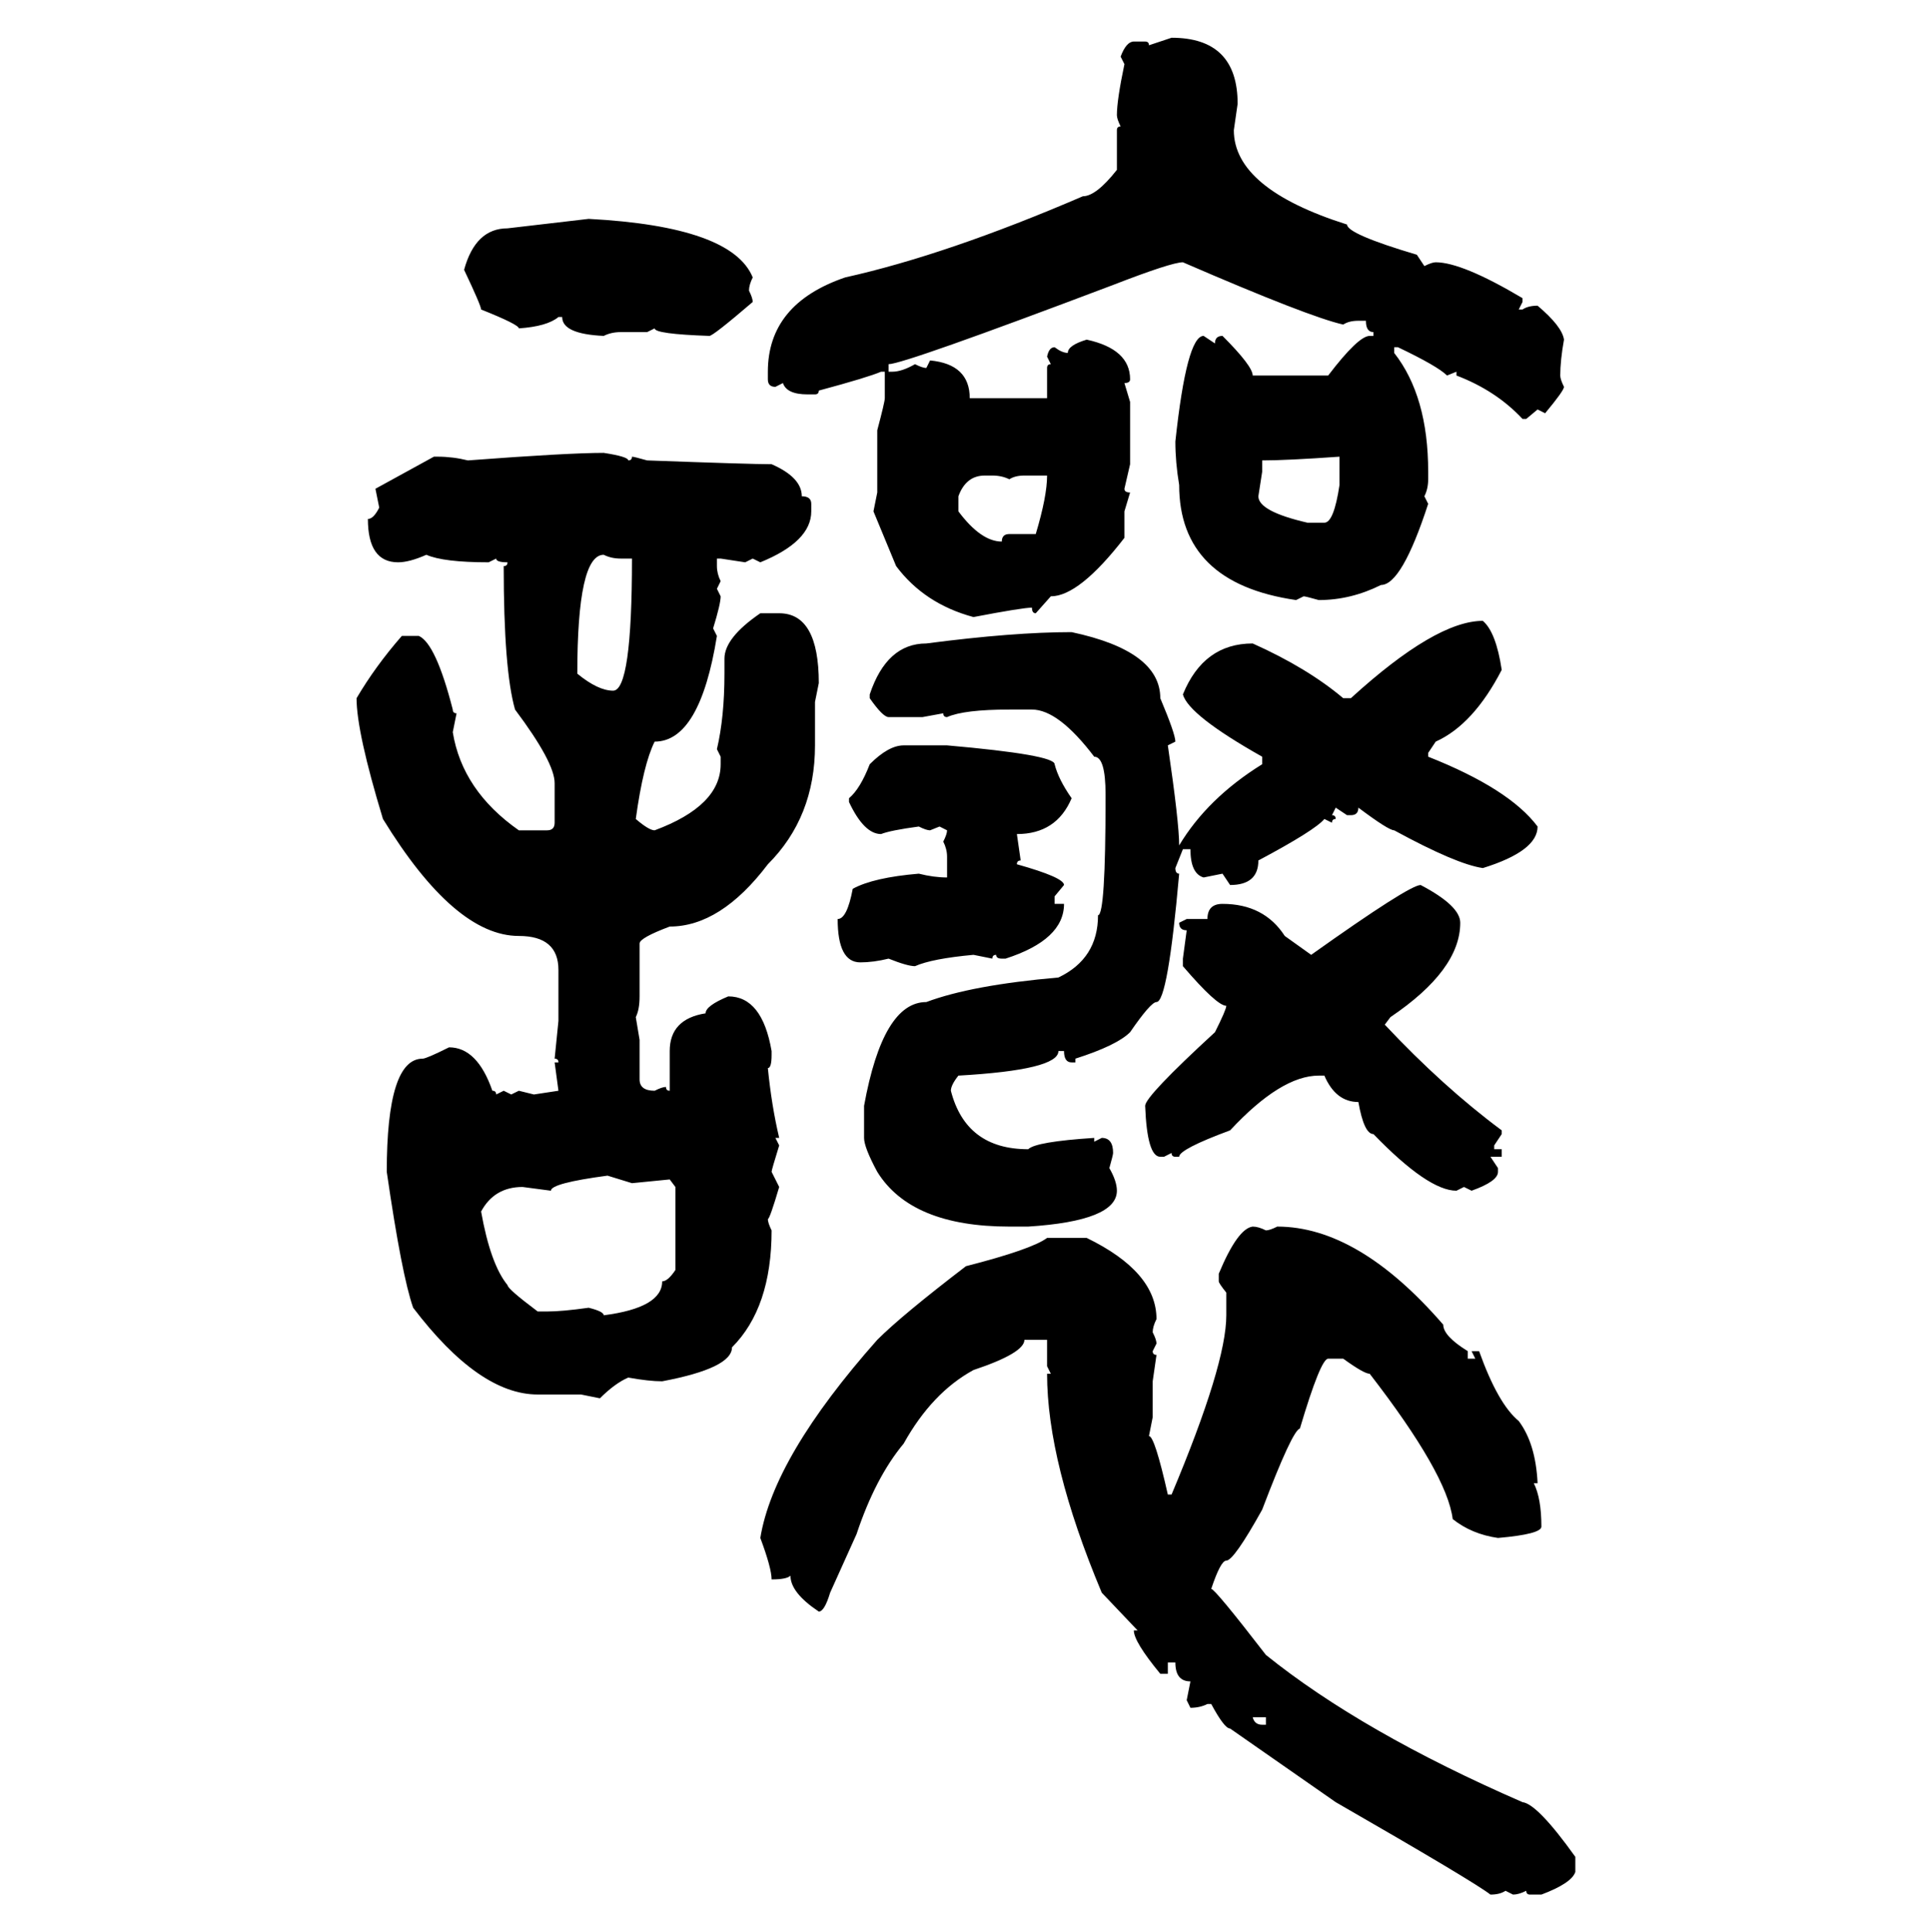 <svg xmlns="http://www.w3.org/2000/svg" xmlns:xlink="http://www.w3.org/1999/xlink" width="299.707" height="300"><path d="M178.42 7.03L181.93 5.86Q192.19 5.86 192.19 16.11L192.19 16.11L191.60 20.21Q191.60 29.30 209.18 34.86L209.18 34.86Q209.18 36.33 220.02 39.55L220.02 39.55L221.19 41.31Q222.36 40.72 222.95 40.72L222.95 40.72Q227.05 40.72 236.43 46.29L236.43 46.29L236.43 46.88L235.84 48.05L236.43 48.05Q237.30 47.46 238.77 47.46L238.77 47.46Q242.58 50.68 242.87 52.73L242.87 52.73Q242.29 55.96 242.29 58.30L242.29 58.30Q242.29 58.89 242.87 60.06L242.87 60.06Q242.87 60.64 239.94 64.16L239.94 64.16L238.77 63.57L237.01 65.04L236.43 65.04Q232.32 60.64 226.17 58.30L226.17 58.30L226.17 57.71L224.71 58.30Q223.24 56.84 217.09 53.91L217.09 53.91L216.50 53.91L216.50 54.79Q221.78 61.52 221.78 73.24L221.78 73.24L221.78 74.41Q221.78 75.88 221.19 77.05L221.19 77.05L221.78 78.22Q217.68 90.82 214.45 90.82L214.45 90.82Q209.77 93.16 204.79 93.16L204.79 93.16Q202.73 92.58 202.44 92.58L202.44 92.58L201.27 93.16Q183.11 90.53 183.11 75.29L183.11 75.29Q182.52 71.78 182.52 68.55L182.52 68.55Q184.28 52.15 186.91 52.15L186.91 52.15L188.67 53.32Q188.67 52.15 189.84 52.15L189.84 52.15Q194.53 56.84 194.53 58.30L194.53 58.30L206.25 58.30Q210.94 52.15 212.70 52.15L212.70 52.15L213.28 52.15L213.28 51.56Q212.11 51.56 212.11 49.80L212.11 49.80L210.94 49.80Q209.47 49.80 208.59 50.39L208.59 50.39Q203.32 49.22 183.69 40.72L183.69 40.72Q181.93 40.72 172.85 44.24L172.85 44.24Q140.33 56.54 137.99 56.54L137.99 56.54L137.99 57.71L138.57 57.71Q140.04 57.71 142.09 56.54L142.09 56.54Q143.26 57.13 143.85 57.13L143.85 57.13L144.43 55.96Q150.59 56.54 150.59 61.82L150.59 61.82L162.60 61.82L162.60 57.13Q162.60 56.54 163.18 56.54L163.18 56.54L162.60 55.37Q162.89 53.91 163.77 53.91L163.77 53.91Q164.94 54.79 165.82 54.79L165.82 54.79Q165.82 53.61 168.75 52.73L168.75 52.73Q175.49 54.20 175.49 58.89L175.49 58.89Q175.49 59.47 174.61 59.47L174.61 59.47L175.49 62.40L175.49 72.07L174.61 75.88Q174.61 76.46 175.49 76.46L175.49 76.46L174.61 79.39L174.61 83.50Q167.58 92.58 163.18 92.58L163.18 92.58L160.84 95.21Q160.25 95.21 160.25 94.34L160.25 94.34Q158.79 94.34 151.17 95.80L151.17 95.80Q143.55 93.75 139.16 87.89L139.16 87.89L135.64 79.39L136.23 76.46L136.23 66.80Q137.40 62.40 137.40 61.82L137.40 61.82L137.40 57.71L136.82 57.71Q134.77 58.59 127.15 60.64L127.15 60.64Q127.15 61.23 126.56 61.23L126.56 61.23L125.39 61.23Q122.17 61.23 121.58 59.47L121.58 59.47L120.41 60.06Q119.24 60.06 119.24 58.89L119.24 58.89L119.24 57.71Q119.24 47.17 131.25 43.07L131.25 43.07Q147.07 39.55 168.16 30.47L168.16 30.47Q170.21 30.47 173.44 26.37L173.44 26.37L173.44 20.21Q173.44 19.63 174.02 19.63L174.02 19.63Q173.44 18.46 173.44 17.87L173.44 17.87Q173.44 15.53 174.61 9.96L174.61 9.96L174.02 8.79Q174.90 6.45 176.07 6.45L176.07 6.45L177.83 6.45Q178.42 6.45 178.42 7.03L178.42 7.03ZM78.81 35.45L91.41 33.98Q113.67 35.16 116.89 43.07L116.89 43.07Q116.31 44.24 116.31 45.12L116.31 45.12Q116.89 46.29 116.89 46.88L116.89 46.88Q110.74 52.15 110.16 52.15L110.16 52.15Q101.66 51.86 101.66 50.98L101.66 50.98L100.49 51.56L96.39 51.56Q94.92 51.56 93.75 52.15L93.75 52.15Q87.30 51.86 87.30 49.22L87.30 49.22L86.72 49.22Q84.96 50.68 80.57 50.98L80.57 50.98Q80.57 50.39 74.71 48.05L74.71 48.05Q74.71 47.46 72.07 41.89L72.07 41.89Q73.83 35.45 78.81 35.45L78.81 35.45ZM93.75 70.31L93.75 70.31Q97.56 70.90 97.56 71.48L97.56 71.48Q98.14 71.48 98.14 70.90L98.14 70.90Q98.44 70.90 100.49 71.48L100.49 71.48Q116.60 72.07 119.82 72.07L119.82 72.07Q124.51 74.12 124.51 77.05L124.51 77.05Q125.98 77.05 125.98 78.22L125.98 78.22L125.98 79.39Q125.98 84.08 118.07 87.30L118.07 87.30L116.89 86.72L115.72 87.30L111.91 86.72L111.33 86.72L111.33 87.89Q111.33 89.06 111.91 90.23L111.91 90.23L111.33 91.41L111.91 92.58Q111.91 93.75 110.74 97.56L110.74 97.56L111.33 98.73Q108.69 115.14 101.66 115.14L101.66 115.14Q99.90 118.65 98.73 127.15L98.73 127.15Q100.78 128.91 101.66 128.91L101.66 128.91Q111.91 125.10 111.91 118.65L111.91 118.65L111.91 117.48L111.33 116.31Q112.50 111.33 112.50 104.59L112.50 104.59L112.50 102.25Q112.50 99.02 118.07 95.21L118.07 95.21L121.00 95.21Q127.15 95.21 127.15 106.05L127.15 106.05L126.56 108.98L126.56 115.72Q126.56 126.86 119.24 134.18L119.24 134.18Q111.91 143.85 104.00 143.85L104.00 143.85Q99.32 145.61 99.32 146.48L99.32 146.48L99.32 154.69Q99.32 156.74 98.73 157.91L98.73 157.91L99.32 161.43L99.32 167.58Q99.32 169.34 101.66 169.34L101.66 169.34Q102.83 168.75 103.42 168.75L103.42 168.75Q103.42 169.34 104.00 169.34L104.00 169.34L104.00 163.18Q104.00 158.20 109.57 157.32L109.57 157.32Q109.57 156.15 113.09 154.69L113.09 154.69Q118.36 154.69 119.82 163.18L119.82 163.18L119.82 163.77Q119.82 165.82 119.24 165.82L119.24 165.82Q119.82 171.68 121.00 176.66L121.00 176.66L120.41 176.66L121.00 177.83Q119.82 181.64 119.82 181.93L119.82 181.93L121.00 184.28Q119.53 189.26 119.24 189.26L119.24 189.26Q119.24 189.84 119.82 191.02L119.82 191.02Q119.82 203.03 113.67 209.18L113.67 209.18Q113.67 212.40 102.83 214.45L102.83 214.45Q100.78 214.45 97.56 213.87L97.56 213.87Q95.51 214.75 93.16 217.09L93.16 217.09L90.23 216.50L83.50 216.50Q74.41 216.50 64.16 203.03L64.16 203.03Q62.40 198.05 60.06 181.93L60.06 181.93Q60.06 164.36 65.63 164.36L65.63 164.36Q66.21 164.36 69.73 162.60L69.73 162.60Q74.12 162.60 76.46 169.34L76.46 169.34Q77.05 169.34 77.05 169.92L77.05 169.92L78.22 169.34L79.39 169.92L80.57 169.34L82.91 169.92L86.72 169.34L86.13 164.94L86.72 164.94Q86.72 164.36 86.13 164.36L86.13 164.36L86.72 158.50L86.72 150.59Q86.72 145.31 80.57 145.31L80.57 145.31Q70.61 145.31 59.47 127.15L59.47 127.15Q55.37 113.67 55.37 108.40L55.37 108.40Q58.30 103.42 62.40 98.73L62.40 98.73L65.04 98.73Q67.68 99.90 70.31 110.16L70.31 110.16Q70.31 110.74 70.90 110.74L70.90 110.74L70.31 113.67Q71.78 122.75 80.57 128.91L80.57 128.91L84.96 128.91Q86.13 128.91 86.13 127.73L86.13 127.73L86.13 121.58Q86.13 118.36 79.98 110.16L79.98 110.16Q78.22 104.00 78.22 87.89L78.22 87.89Q78.81 87.89 78.81 87.30L78.81 87.30Q77.05 87.30 77.05 86.72L77.05 86.72L75.88 87.30Q68.85 87.30 66.21 86.13L66.21 86.13Q63.57 87.30 61.82 87.30L61.82 87.30Q57.13 87.30 57.13 80.57L57.13 80.57Q58.01 80.57 58.89 78.81L58.89 78.81L58.30 75.88L67.38 70.90L67.97 70.90Q70.31 70.90 72.66 71.48L72.66 71.48Q88.18 70.31 93.75 70.31ZM196.00 71.48L196.00 71.48L196.00 73.24L195.41 77.05Q195.41 79.39 203.03 81.15L203.03 81.15L205.66 81.15Q207.13 81.15 208.01 75.29L208.01 75.29L208.01 70.90Q199.80 71.48 196.00 71.48ZM148.83 77.05L148.83 77.05L148.83 79.39Q152.34 84.08 155.57 84.08L155.57 84.08Q155.57 82.91 156.74 82.91L156.74 82.91L160.84 82.91Q162.60 77.05 162.60 73.83L162.60 73.83L159.08 73.83Q157.62 73.83 156.74 74.41L156.74 74.41Q155.57 73.83 154.10 73.83L154.10 73.83L152.93 73.83Q150 73.83 148.83 77.05ZM89.65 104.59L89.65 104.59Q92.87 107.23 95.21 107.23L95.21 107.23Q98.14 107.23 98.14 86.72L98.14 86.72L96.39 86.72Q94.92 86.72 93.75 86.13L93.75 86.13Q89.65 86.13 89.65 104.59ZM230.27 96.39L230.27 96.39Q232.32 98.14 233.20 104.00L233.20 104.00Q228.81 112.50 222.95 115.14L222.95 115.14L221.78 116.89L221.78 117.48Q234.38 122.46 238.77 128.32L238.77 128.32Q238.77 132.13 230.27 134.77L230.27 134.77Q226.17 134.18 216.50 128.91L216.50 128.91Q215.63 128.91 210.94 125.39L210.94 125.39Q210.94 126.56 209.77 126.56L209.77 126.56L209.18 126.56L207.42 125.39L206.84 126.56Q207.42 126.56 207.42 127.15L207.42 127.15Q206.84 127.15 206.84 127.73L206.84 127.73L205.66 127.15Q204.20 128.91 195.41 133.59L195.41 133.59Q195.41 137.40 191.02 137.40L191.02 137.40L189.84 135.64L186.91 136.23Q184.86 135.64 184.86 131.84L184.86 131.84L183.69 131.84L182.52 134.77Q182.52 135.64 183.11 135.64L183.11 135.64Q181.35 155.57 179.59 155.57L179.59 155.57Q178.71 155.57 175.49 160.25L175.49 160.25Q173.44 162.30 166.99 164.36L166.99 164.36L166.99 164.94L166.41 164.94Q165.23 164.94 165.23 163.18L165.23 163.18L164.36 163.18Q164.36 166.11 148.83 166.99L148.83 166.99Q147.66 168.46 147.66 169.34L147.66 169.34Q150 178.42 159.67 178.42L159.67 178.42Q160.84 177.25 169.92 176.66L169.92 176.66L169.92 177.25L171.09 176.66Q172.85 176.66 172.85 179.00L172.85 179.00Q172.85 179.30 172.27 181.35L172.27 181.35Q173.44 183.40 173.44 184.86L173.44 184.86Q173.44 189.55 159.67 190.43L159.67 190.43L156.74 190.43Q141.50 190.43 136.23 181.93L136.23 181.93Q134.18 178.13 134.18 176.66L134.18 176.66L134.18 171.68Q137.11 155.57 143.85 155.57L143.85 155.57Q150.88 152.93 164.36 151.76L164.36 151.76Q170.51 148.83 170.51 142.09L170.51 142.09Q171.68 142.09 171.68 123.93L171.68 123.93L171.68 123.34Q171.68 117.48 169.92 117.48L169.92 117.48Q164.36 110.16 160.25 110.16L160.25 110.16L156.74 110.16Q149.71 110.16 147.07 111.33L147.07 111.33Q146.48 111.33 146.48 110.74L146.48 110.74L143.26 111.33L137.99 111.33Q137.11 111.33 135.06 108.40L135.06 108.40L135.06 107.81Q137.70 99.90 143.85 99.90L143.85 99.90Q157.32 98.14 166.41 98.14L166.41 98.14Q180.18 101.07 180.18 108.40L180.18 108.40Q182.52 113.96 182.52 115.14L182.52 115.14L181.35 115.72Q183.11 127.73 183.11 131.25L183.11 131.25Q187.50 123.93 196.00 118.65L196.00 118.65L196.00 117.48Q184.57 111.04 183.69 107.81L183.69 107.81Q186.91 99.90 194.53 99.90L194.53 99.90Q203.03 103.71 208.59 108.40L208.59 108.40L209.77 108.40Q222.95 96.39 230.27 96.39ZM140.33 115.72L140.33 115.72L147.07 115.72Q163.77 117.19 163.77 118.65L163.77 118.65Q164.36 121.00 166.41 123.93L166.41 123.93Q164.06 129.49 157.91 129.49L157.91 129.49L158.50 133.59Q157.91 133.59 157.91 134.18L157.91 134.18Q165.23 136.23 165.23 137.40L165.23 137.40L163.77 139.16L163.77 140.33L165.23 140.33Q165.23 145.90 156.15 148.83L156.15 148.83L155.57 148.83Q154.69 148.83 154.69 148.24L154.69 148.24Q154.10 148.24 154.10 148.83L154.10 148.83L151.17 148.24Q144.73 148.83 142.09 150L142.09 150Q140.92 150 137.99 148.83L137.99 148.83Q135.64 149.41 133.59 149.41L133.59 149.41Q130.08 149.41 130.08 142.68L130.08 142.68Q131.54 142.68 132.42 137.99L132.42 137.99Q135.64 136.23 142.68 135.64L142.68 135.64Q145.02 136.23 147.07 136.23L147.07 136.23L147.07 133.01Q147.07 131.84 146.48 130.66L146.48 130.66Q147.07 129.49 147.07 128.91L147.07 128.91L145.90 128.32L144.43 128.91Q143.85 128.91 142.68 128.32L142.68 128.32Q138.28 128.91 136.82 129.49L136.82 129.49Q134.18 129.49 131.84 124.51L131.84 124.51L131.84 123.93Q133.59 122.46 135.06 118.65L135.06 118.65Q137.99 115.72 140.33 115.72ZM220.61 137.40L220.61 137.40Q226.76 140.63 226.76 143.26L226.76 143.26Q226.76 150.59 215.92 157.91L215.92 157.91L215.04 159.08Q224.12 168.75 233.20 175.49L233.20 175.49L233.20 176.07L232.03 177.83L232.03 178.42L233.20 178.42L233.20 179.59L231.45 179.59L232.62 181.35L232.62 181.93Q232.62 183.40 228.52 184.86L228.52 184.86L227.34 184.28L226.17 184.86Q221.78 184.86 213.28 176.07L213.28 176.07Q211.82 176.07 210.94 171.09L210.94 171.09Q207.42 171.09 205.66 166.99L205.66 166.99L204.79 166.99Q198.93 166.99 191.02 175.49L191.02 175.49Q183.11 178.42 183.11 179.59L183.11 179.59L182.52 179.59Q181.93 179.59 181.93 179.00L181.93 179.00L180.76 179.59L180.18 179.59Q178.13 179.59 177.83 171.68L177.83 171.68Q177.83 170.21 188.67 160.25L188.67 160.25Q190.43 156.74 190.43 156.15L190.43 156.15Q188.96 156.15 183.69 150L183.69 150L183.69 148.83L184.28 144.43Q183.11 144.43 183.11 143.26L183.11 143.26L184.28 142.68L187.50 142.68Q187.50 140.33 189.84 140.33L189.84 140.33Q196.29 140.33 199.51 145.31L199.51 145.31L203.61 148.24Q218.85 137.40 220.61 137.40ZM85.55 184.86L85.55 184.86L81.15 184.28Q76.76 184.28 74.71 188.09L74.71 188.09Q76.17 196.29 78.81 199.51L78.81 199.51Q78.81 200.10 83.50 203.61L83.50 203.61L84.96 203.61Q87.30 203.61 91.41 203.03L91.41 203.03Q93.75 203.61 93.75 204.20L93.75 204.20Q102.83 203.03 102.83 198.93L102.83 198.93Q103.71 198.93 104.88 197.17L104.88 197.17L104.88 184.28L104.00 183.11L98.14 183.69L94.34 182.52Q85.55 183.69 85.55 184.86ZM194.53 190.43L194.53 190.43Q195.41 190.43 196.58 191.02L196.58 191.02Q197.17 191.02 198.34 190.43L198.34 190.43Q210.94 190.43 224.12 205.66L224.12 205.66Q224.12 207.42 227.93 209.77L227.93 209.77L227.93 210.94L229.10 210.94L228.52 209.77L229.69 209.77Q232.62 217.97 235.84 220.61L235.84 220.61Q238.48 224.12 238.77 230.27L238.77 230.27L238.18 230.27Q239.36 232.62 239.36 237.01L239.36 237.01Q239.36 238.18 232.62 238.77L232.62 238.77Q228.52 238.18 225.59 235.84L225.59 235.84Q224.71 228.81 212.70 213.28L212.70 213.28Q211.82 213.28 208.59 210.94L208.59 210.94L206.25 210.94Q205.08 210.94 201.86 221.78L201.86 221.78Q200.68 222.07 196.00 234.38L196.00 234.38Q191.60 242.29 190.43 242.29L190.43 242.29Q189.55 242.29 188.09 246.68L188.09 246.68Q188.67 246.68 196.58 256.93L196.58 256.93Q211.52 268.95 236.43 279.79L236.43 279.79Q238.77 280.08 244.63 288.28L244.63 288.28L244.63 290.63Q244.04 292.38 239.36 294.14L239.36 294.14L237.60 294.14Q237.01 294.14 237.01 293.55L237.01 293.55Q235.84 294.14 234.96 294.14L234.96 294.14L233.79 293.55Q232.91 294.14 231.45 294.14L231.45 294.14Q228.81 292.09 207.42 279.79L207.42 279.79L191.02 268.36Q190.14 268.36 188.09 264.55L188.09 264.55L187.50 264.55Q186.33 265.14 184.86 265.14L184.86 265.14L184.28 263.96L184.86 261.04Q182.52 261.04 182.52 258.11L182.52 258.11L181.35 258.11L181.35 259.86L180.18 259.86Q176.07 254.88 176.07 253.13L176.07 253.13L176.66 253.13L171.09 247.27Q162.60 227.05 162.60 213.28L162.60 213.28L163.18 213.28L162.60 212.11L162.60 208.01L159.08 208.01Q159.08 210.06 151.17 212.70L151.17 212.70Q144.73 216.21 140.33 224.12L140.33 224.12Q135.94 229.39 133.01 238.18L133.01 238.18L128.91 247.27Q128.03 250.20 127.15 250.20L127.15 250.20Q122.75 247.27 122.75 244.63L122.75 244.63Q122.17 245.21 119.82 245.21L119.82 245.21Q119.82 243.46 118.07 238.77L118.07 238.77Q120.12 226.17 136.23 208.01L136.23 208.01Q140.04 204.20 150 196.58L150 196.58Q160.25 193.95 162.60 192.19L162.60 192.19L168.75 192.19Q179.59 197.46 179.59 204.79L179.59 204.79Q179.00 205.96 179.00 206.84L179.00 206.84Q179.59 208.01 179.59 208.59L179.59 208.59L179.00 209.77Q179.00 210.35 179.59 210.35L179.59 210.35L179.00 214.45L179.00 220.02L178.42 222.95Q179.30 222.95 181.35 232.03L181.35 232.03L181.93 232.03Q190.43 211.82 190.43 204.20L190.43 204.20L190.43 200.68Q189.26 199.22 189.26 198.93L189.26 198.93L189.26 197.75Q192.19 190.72 194.53 190.43ZM196.58 266.60L194.53 266.60Q194.82 267.77 196.00 267.77L196.00 267.77L196.58 267.77L196.58 266.60Z"/></svg>